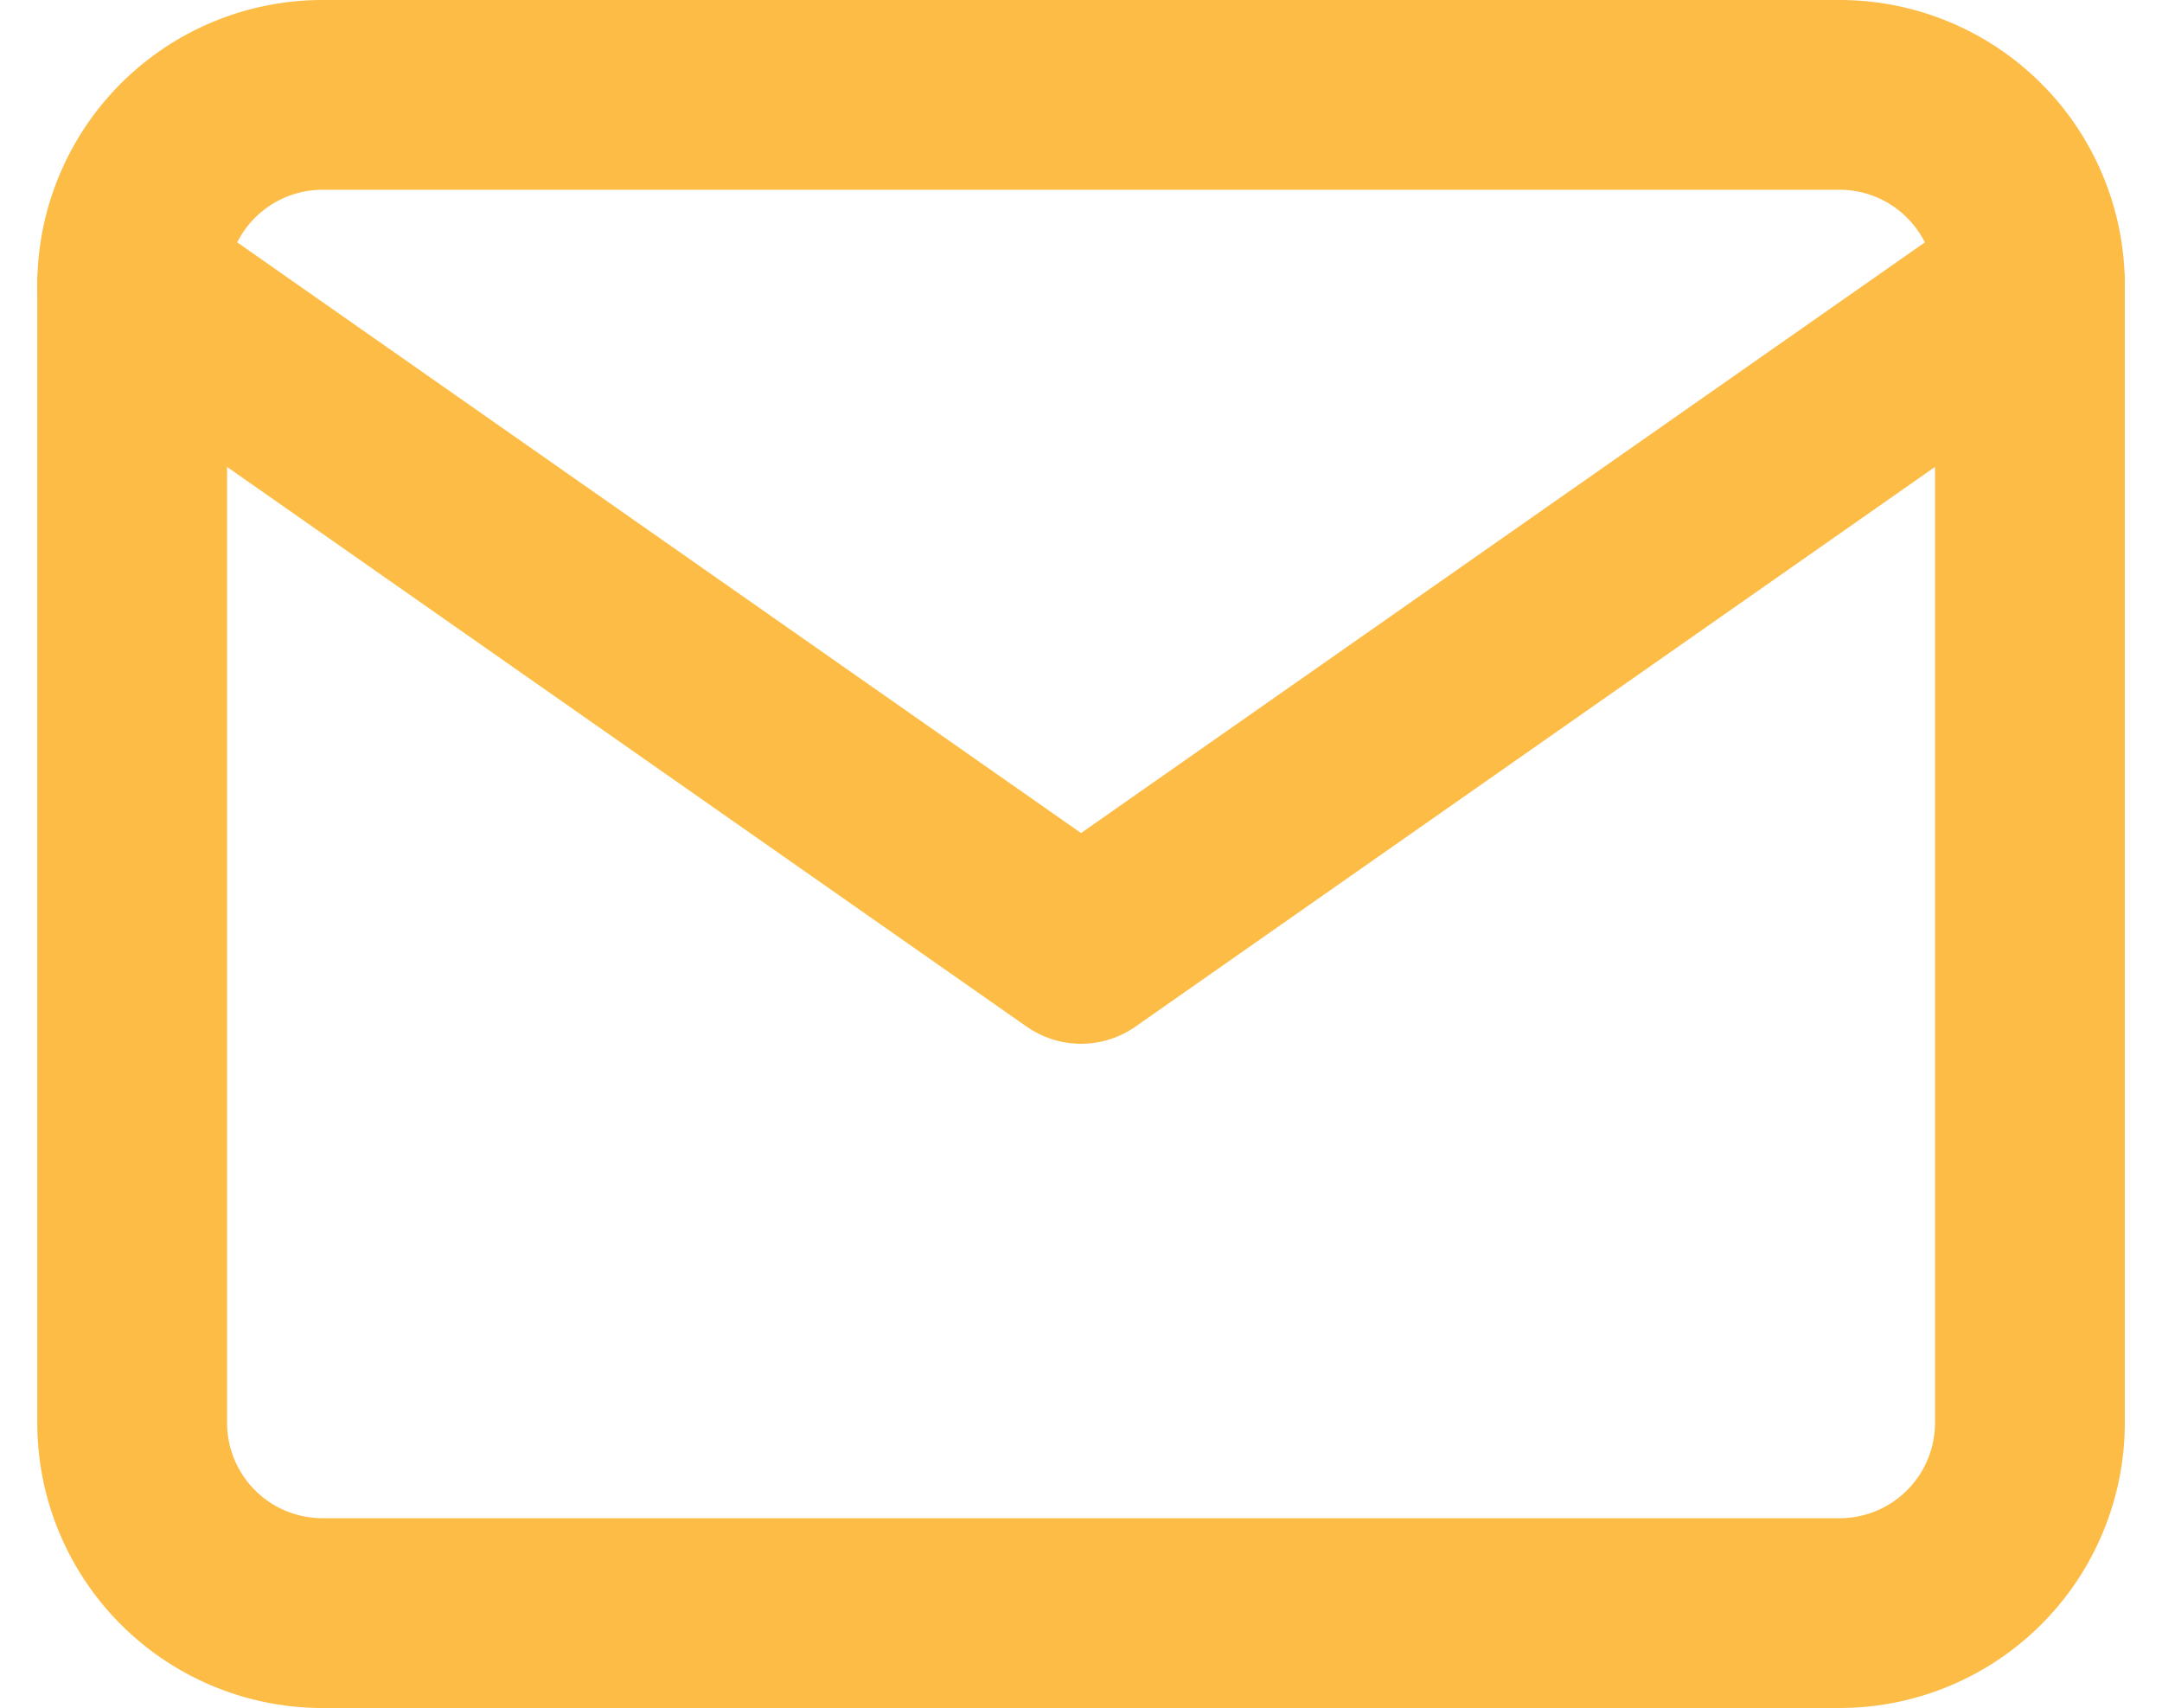 <svg xmlns="http://www.w3.org/2000/svg" width="22.785" height="18" viewBox="0 0 22.785 18">
  <g id="mail_2_" data-name="mail (2)" transform="translate(-0.607 -3)">
    <path id="Path_3520" data-name="Path 3520" d="M4,4H20a2.006,2.006,0,0,1,2,2V18a2.006,2.006,0,0,1-2,2H4a2.006,2.006,0,0,1-2-2V6A2.006,2.006,0,0,1,4,4Z" fill="none" stroke="#fcbc46" stroke-linecap="round" stroke-linejoin="round" stroke-width="2"/>
    <path id="Path_3521" data-name="Path 3521" d="M22,6,12,13,2,6" fill="none" stroke="#fcbc46" stroke-linecap="round" stroke-linejoin="round" stroke-width="2"/>
  </g>
</svg>
